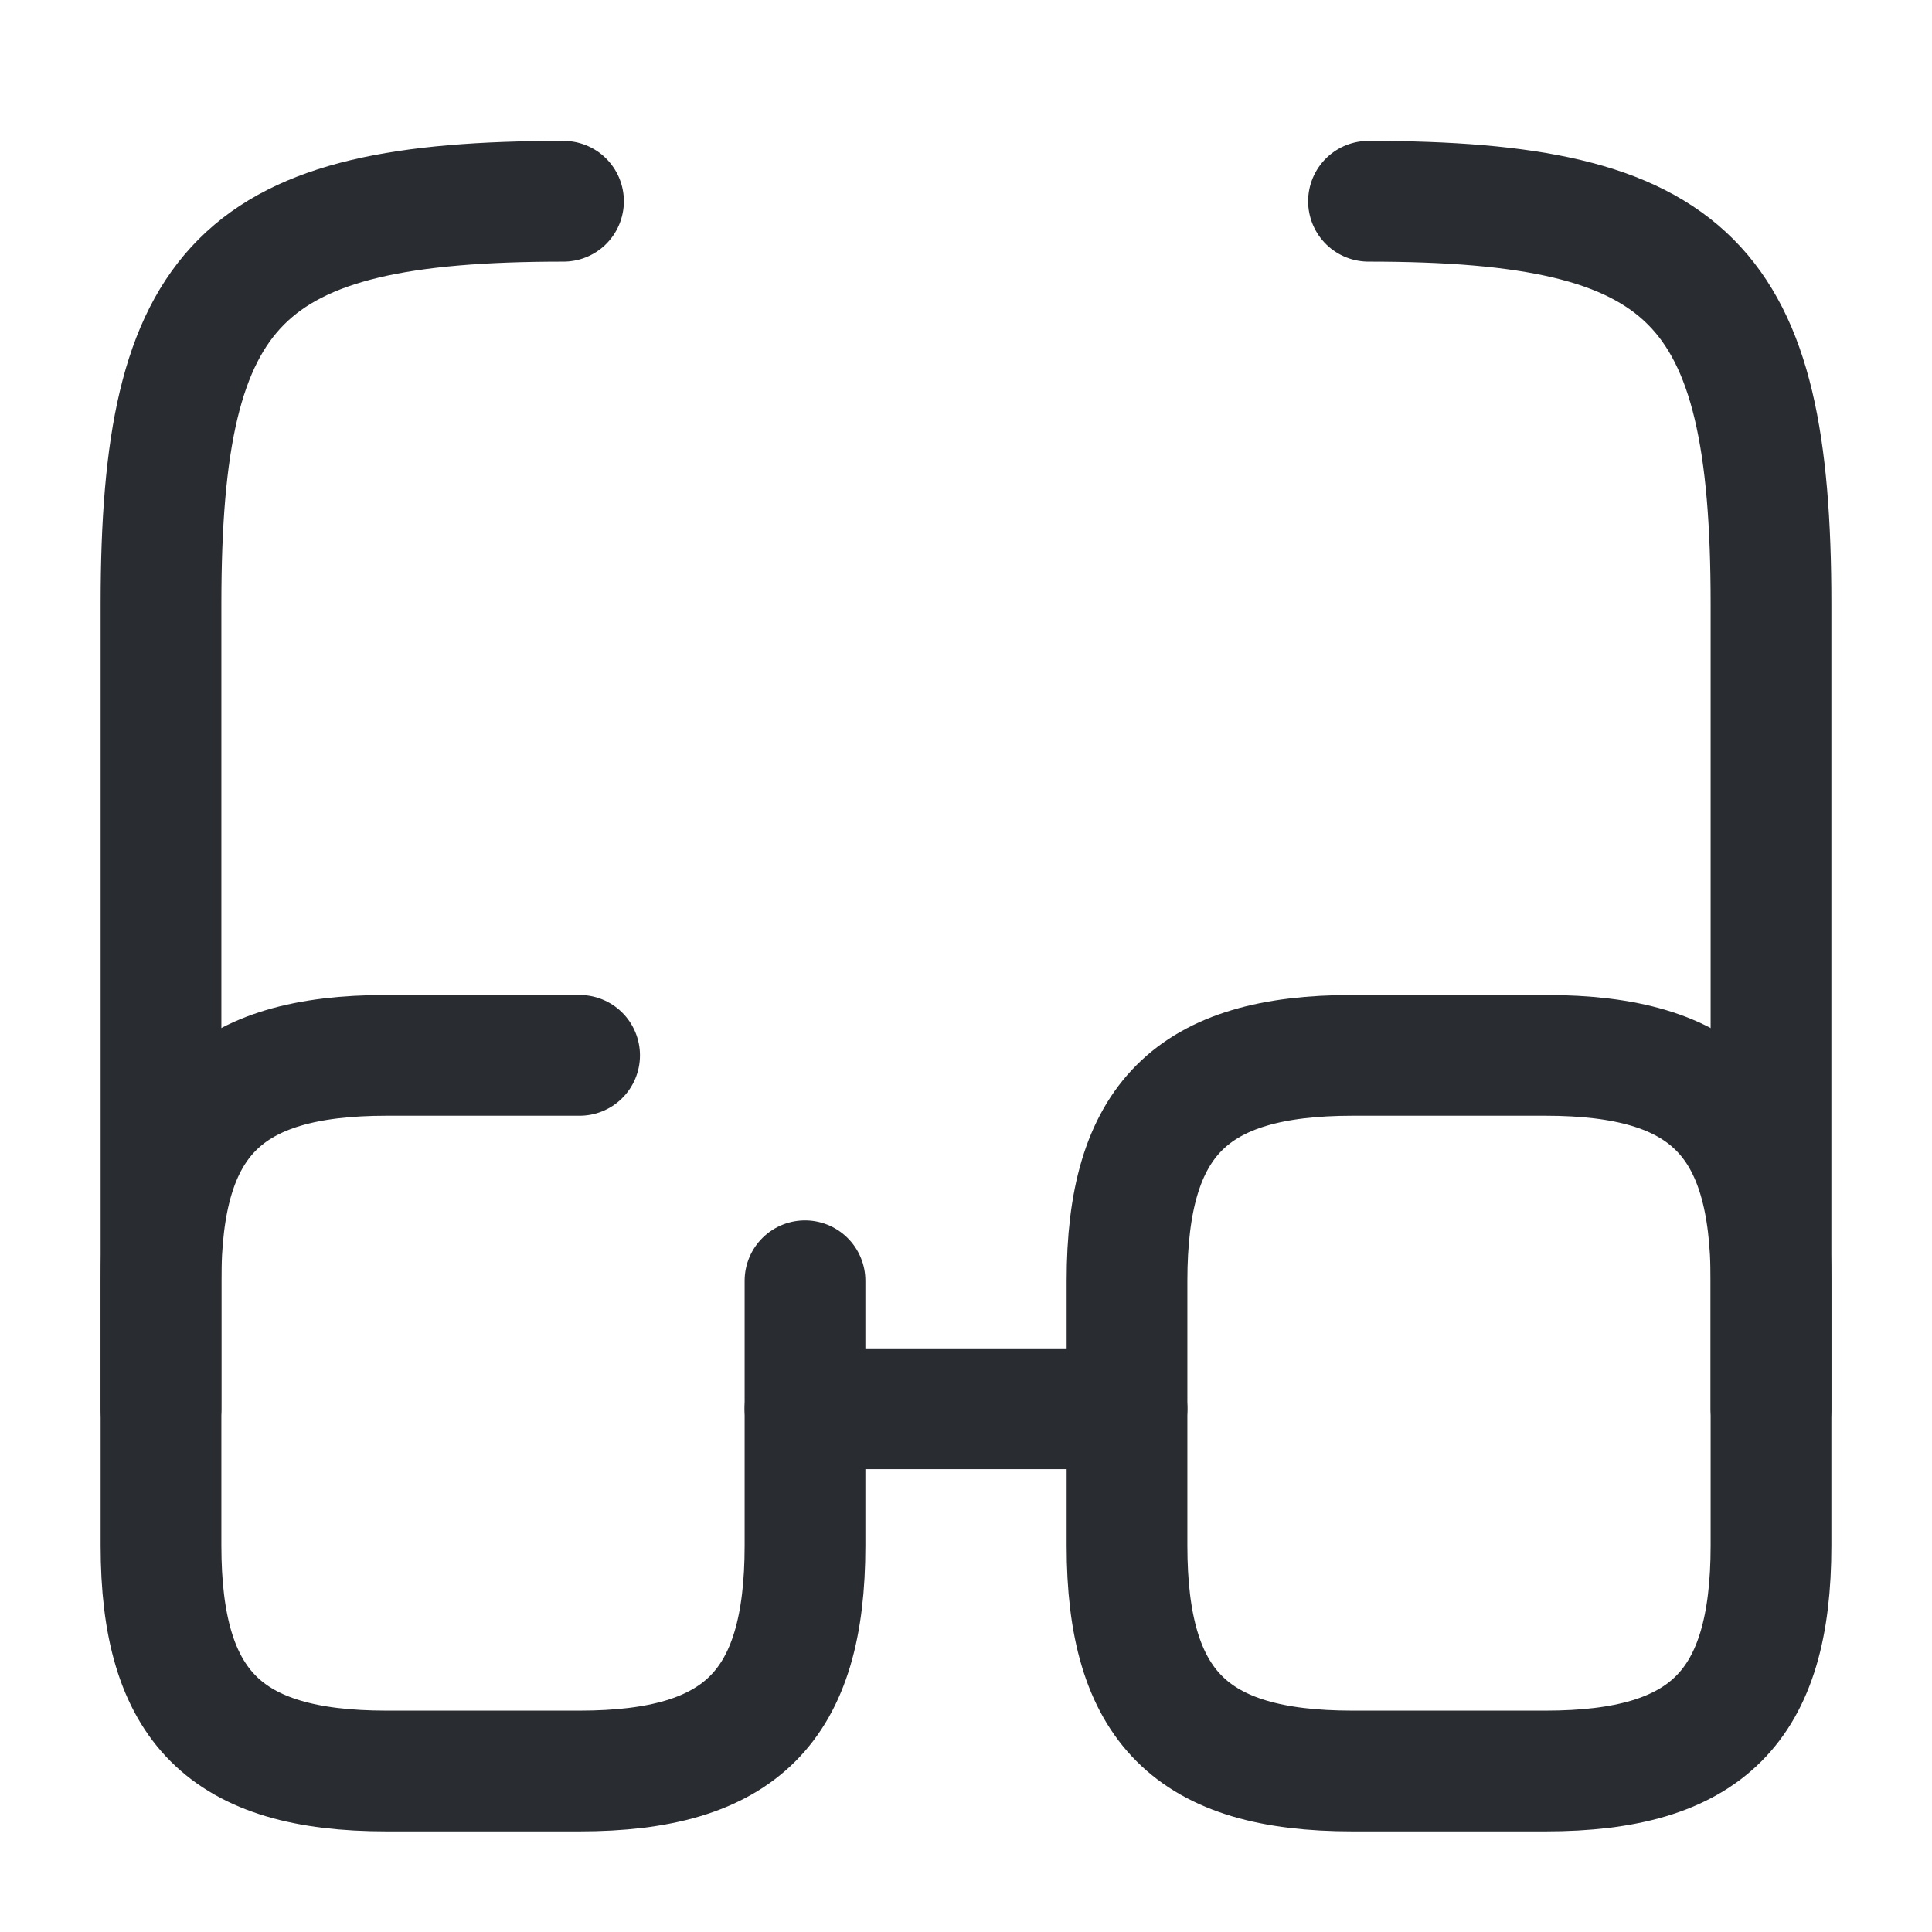 <?xml version="1.0" encoding="UTF-8"?><svg width="24px" height="24px" viewBox="0 0 24 24" version="1.1" xmlns="http://www.w3.org/2000/svg" xmlns:xlink="http://www.w3.org/1999/xlink"><title>vuesax/broken/glass</title><g id="vuesax/broken/glass" stroke="none" stroke-width="1" fill="none" fill-rule="evenodd"><g id="glass"><line x1="10" y1="17.5" x2="14" y2="17.5" id="Vector" stroke="#292D32" stroke-width="1.5" stroke-linecap="round" stroke-linejoin="round" stroke-dasharray="0,0"/><path d="M2,17.5 L2,7.5 C2,3.5 3,2.5 7,2.5" id="Vector" stroke="#292D32" stroke-width="1.5" stroke-linecap="round" stroke-linejoin="round" stroke-dasharray="0,0" fill-rule="nonzero"/><path d="M22,17.5 L22,7.5 C22,3.5 21,2.5 17,2.5" id="Vector" stroke="#292D32" stroke-width="1.5" stroke-linecap="round" stroke-linejoin="round" stroke-dasharray="0,0" fill-rule="nonzero"/><path d="M10,15.91 L10,19.2 C10,21.2 9.2,22 7.2,22 L4.8,22 C2.8,22 2,21.2 2,19.2 L2,15.91 C2,13.91 2.8,13.11 4.8,13.11 L7.2,13.11" id="Vector" stroke="#292D32" stroke-width="1.5" stroke-linecap="round" stroke-linejoin="round" stroke-dasharray="0,0" fill-rule="nonzero"/><path d="M22,19.2 C22,21.2 21.2,22 19.2,22 L16.8,22 C14.8,22 14,21.2 14,19.2 L14,15.91 C14,13.91 14.8,13.11 16.8,13.11 L19.2,13.11 C21.2,13.11 22,13.91 22,15.91 L22,19.2 Z" id="Vector" stroke="#292D32" stroke-width="1.5" stroke-linecap="round" stroke-linejoin="round" stroke-dasharray="0,0" fill-rule="nonzero"/><path d="M24,0 L24,24 L0,24 L0,0 L24,0 Z" id="Vector" opacity="0"/></g></g></svg>